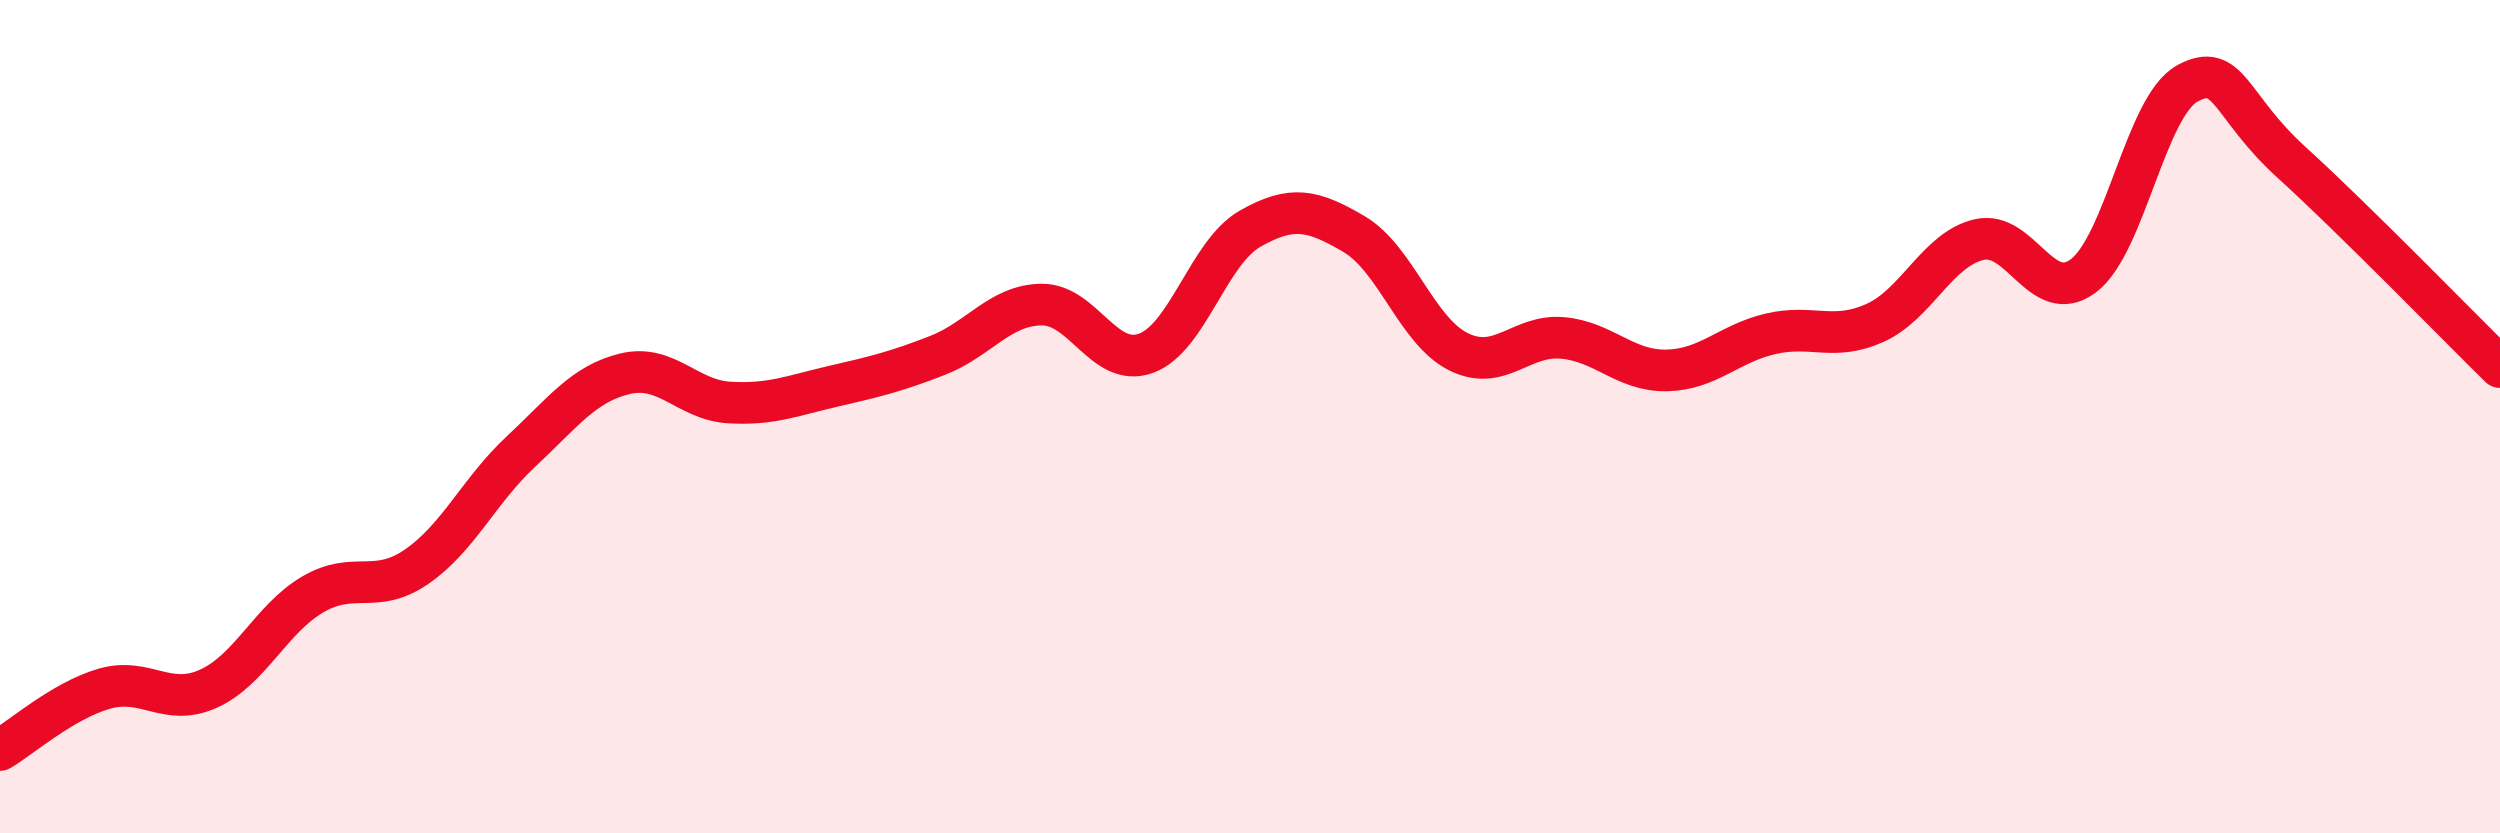 
    <svg width="60" height="20" viewBox="0 0 60 20" xmlns="http://www.w3.org/2000/svg">
      <path
        d="M 0,18 C 0.5,17.71 1.5,16.82 2.5,16.53 C 3.5,16.24 4,16.98 5,16.53 C 6,16.08 6.5,14.86 7.5,14.27 C 8.5,13.68 9,14.29 10,13.6 C 11,12.91 11.5,11.77 12.5,10.84 C 13.5,9.91 14,9.21 15,8.97 C 16,8.73 16.5,9.6 17.5,9.66 C 18.5,9.72 19,9.5 20,9.27 C 21,9.04 21.5,8.92 22.5,8.53 C 23.5,8.14 24,7.32 25,7.31 C 26,7.3 26.5,8.84 27.5,8.48 C 28.5,8.12 29,6.06 30,5.49 C 31,4.92 31.5,5.03 32.5,5.62 C 33.5,6.21 34,7.94 35,8.44 C 36,8.94 36.5,8.02 37.5,8.11 C 38.5,8.2 39,8.91 40,8.89 C 41,8.87 41.5,8.24 42.5,8.01 C 43.5,7.78 44,8.2 45,7.75 C 46,7.3 46.5,5.98 47.5,5.75 C 48.5,5.52 49,7.37 50,6.62 C 51,5.87 51.5,2.54 52.5,2 C 53.5,1.46 53.5,2.54 55,3.9 C 56.5,5.26 59,7.83 60,8.81L60 20L0 20Z"
        fill="#EB0A25"
        opacity="0.1"
        stroke-linecap="round"
        stroke-linejoin="round"
      />
      <path
        d="M 0,18 C 0.5,17.71 1.5,16.82 2.5,16.53 C 3.5,16.24 4,16.98 5,16.53 C 6,16.08 6.5,14.86 7.5,14.27 C 8.5,13.68 9,14.29 10,13.6 C 11,12.91 11.5,11.77 12.5,10.84 C 13.5,9.91 14,9.21 15,8.97 C 16,8.73 16.5,9.6 17.5,9.66 C 18.5,9.72 19,9.5 20,9.27 C 21,9.04 21.5,8.92 22.5,8.53 C 23.5,8.14 24,7.32 25,7.31 C 26,7.3 26.5,8.84 27.5,8.48 C 28.5,8.12 29,6.06 30,5.49 C 31,4.92 31.5,5.03 32.5,5.62 C 33.5,6.21 34,7.94 35,8.44 C 36,8.94 36.5,8.02 37.5,8.11 C 38.5,8.2 39,8.91 40,8.89 C 41,8.87 41.5,8.24 42.5,8.01 C 43.5,7.78 44,8.2 45,7.75 C 46,7.3 46.5,5.98 47.5,5.75 C 48.5,5.52 49,7.37 50,6.62 C 51,5.87 51.5,2.54 52.5,2 C 53.5,1.46 53.5,2.54 55,3.9 C 56.5,5.26 59,7.83 60,8.81"
        stroke="#EB0A25"
        stroke-width="1"
        fill="none"
        stroke-linecap="round"
        stroke-linejoin="round"
      />
    </svg>
  